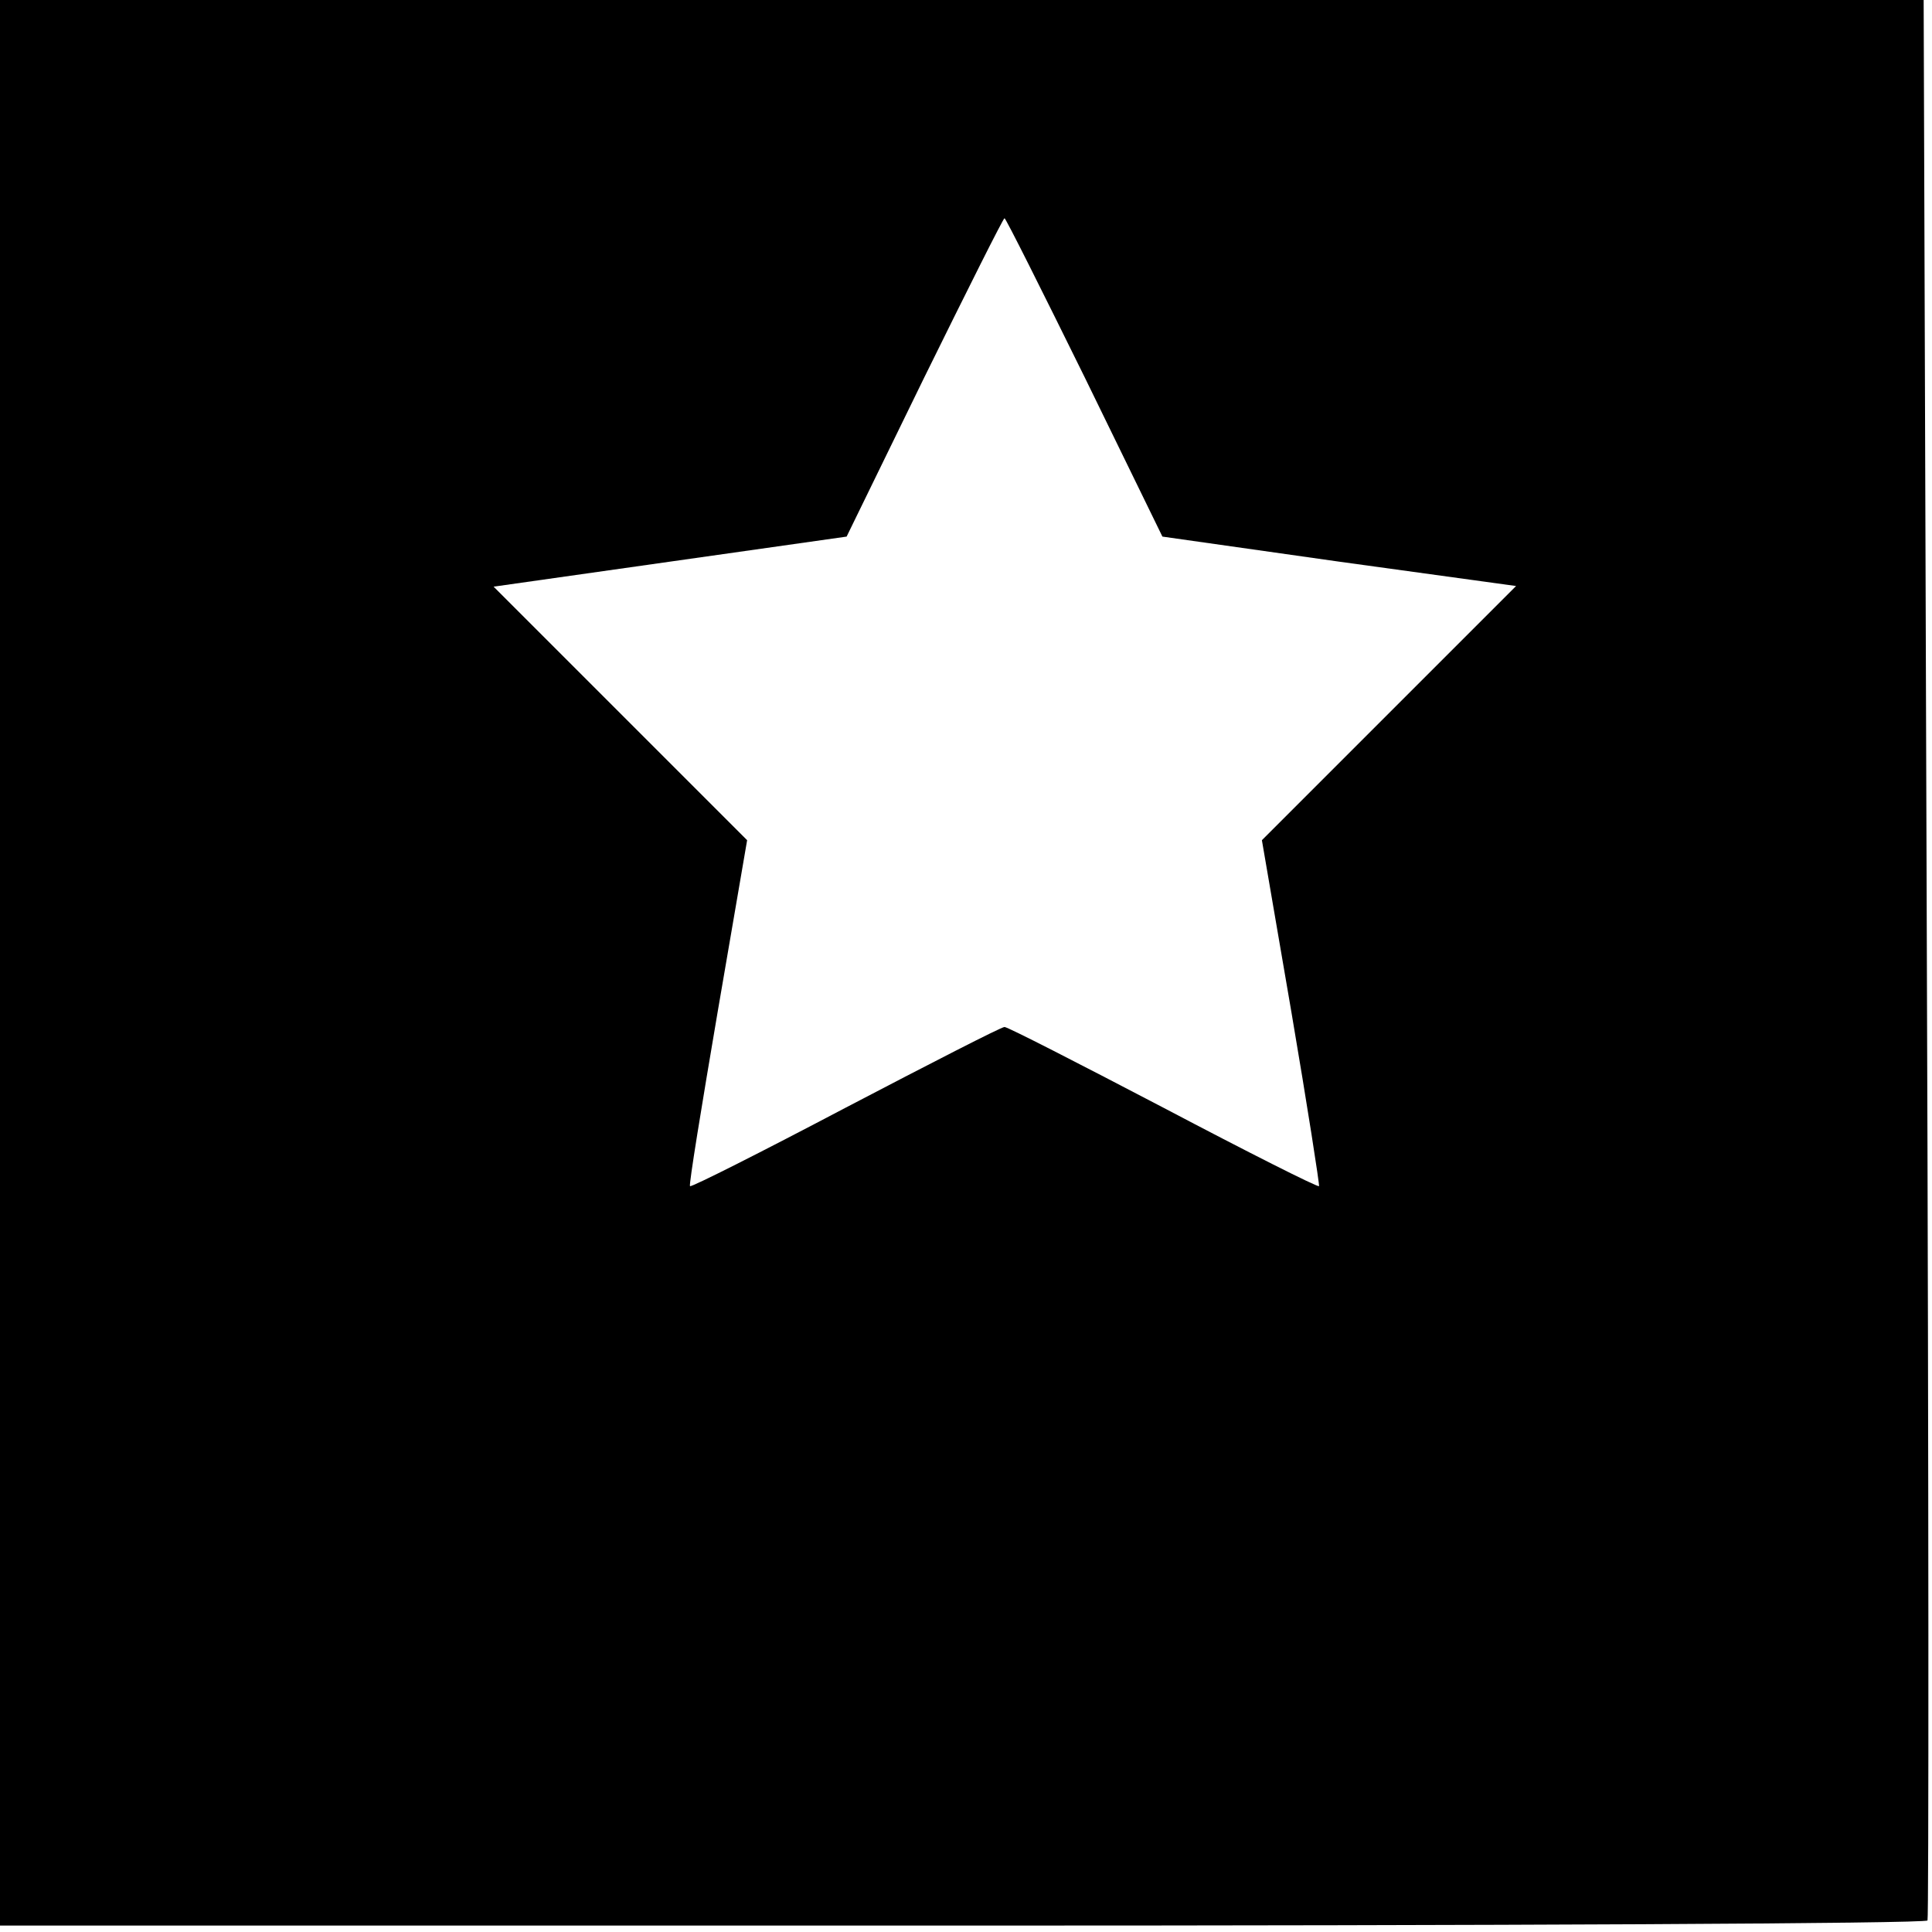 <svg version="1" xmlns="http://www.w3.org/2000/svg" width="401.333" height="401.333" viewBox="0 0 301 301"><path d="M0 150v150h149.9c82.5 0 150.2-.3 150.4-.8.2-.4.2-67.9-.1-150L299.7 0H0v150zm169-91.2l12.1 24.8 27.5 3.9 27.6 3.8-19.8 19.8-19.8 19.8 4.6 26.8c2.5 14.7 4.4 26.9 4.3 27.1-.2.2-11.1-5.3-24.2-12.2-13.2-6.9-24.3-12.6-24.8-12.6s-11.6 5.7-24.8 12.6c-13.1 6.9-24 12.4-24.2 12.2-.2-.2 1.8-12.4 4.3-27.1l4.6-26.8-19.8-19.8-19.7-19.7 27.5-3.9 27.5-3.9L144 58.8c6.7-13.6 12.3-24.8 12.5-24.8.2 0 5.8 11.2 12.5 24.8z"/></svg>